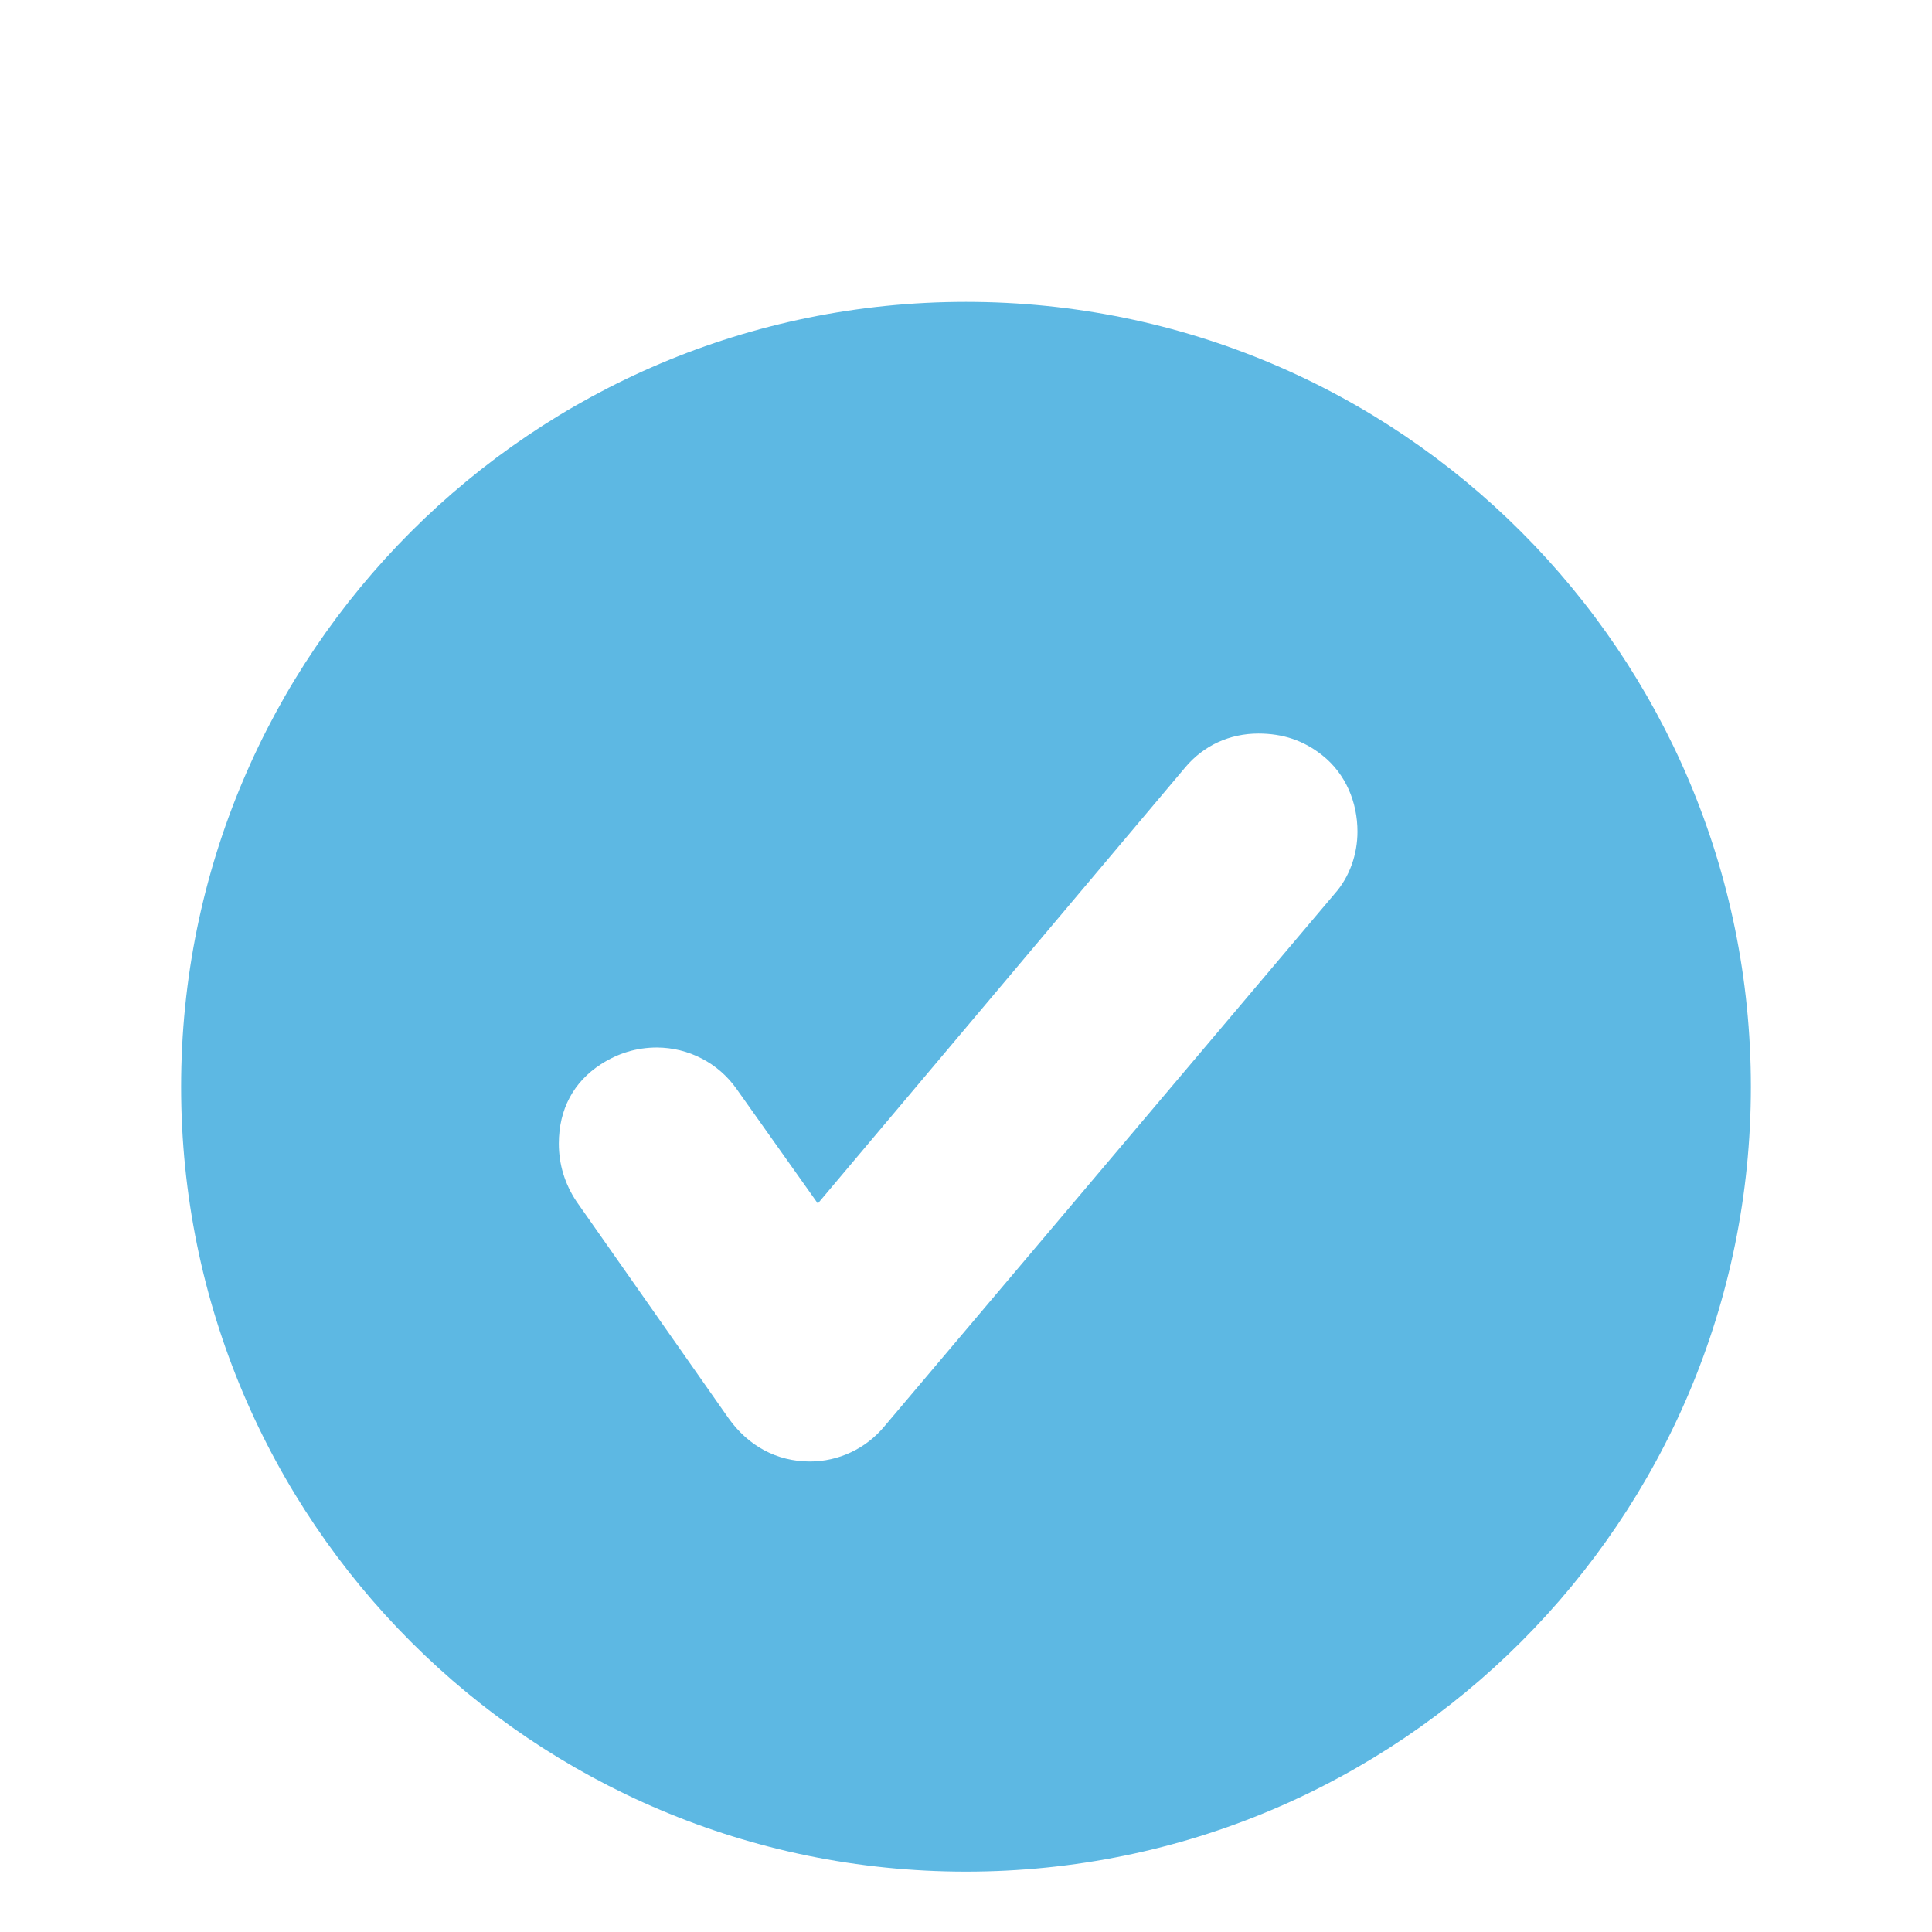 <svg width="32" height="32" viewBox="0 0 32 32" fill="none" xmlns="http://www.w3.org/2000/svg">
<path fill-rule="evenodd" clip-rule="evenodd" d="M16 31C8.818 31 3 25.183 3 18C3 10.818 8.818 5 16 5C23.183 5 29 10.818 29 18C29 25.183 23.183 31 16 31ZM13.416 24.207C13.887 24.207 14.342 23.996 14.651 23.622L22.11 14.799C22.354 14.523 22.484 14.149 22.484 13.775C22.484 13.287 22.289 12.816 21.899 12.508C21.59 12.264 21.249 12.15 20.843 12.15C20.371 12.15 19.933 12.345 19.624 12.719L13.546 19.934L12.197 18.032C12.048 17.822 11.851 17.65 11.622 17.532C11.393 17.413 11.139 17.351 10.881 17.35C10.54 17.35 10.231 17.448 9.955 17.626C9.5 17.919 9.256 18.374 9.256 18.942C9.256 19.284 9.354 19.609 9.549 19.901L12.068 23.492C12.393 23.948 12.864 24.207 13.416 24.207Z" fill="#5DB8E3"/>
</svg>
